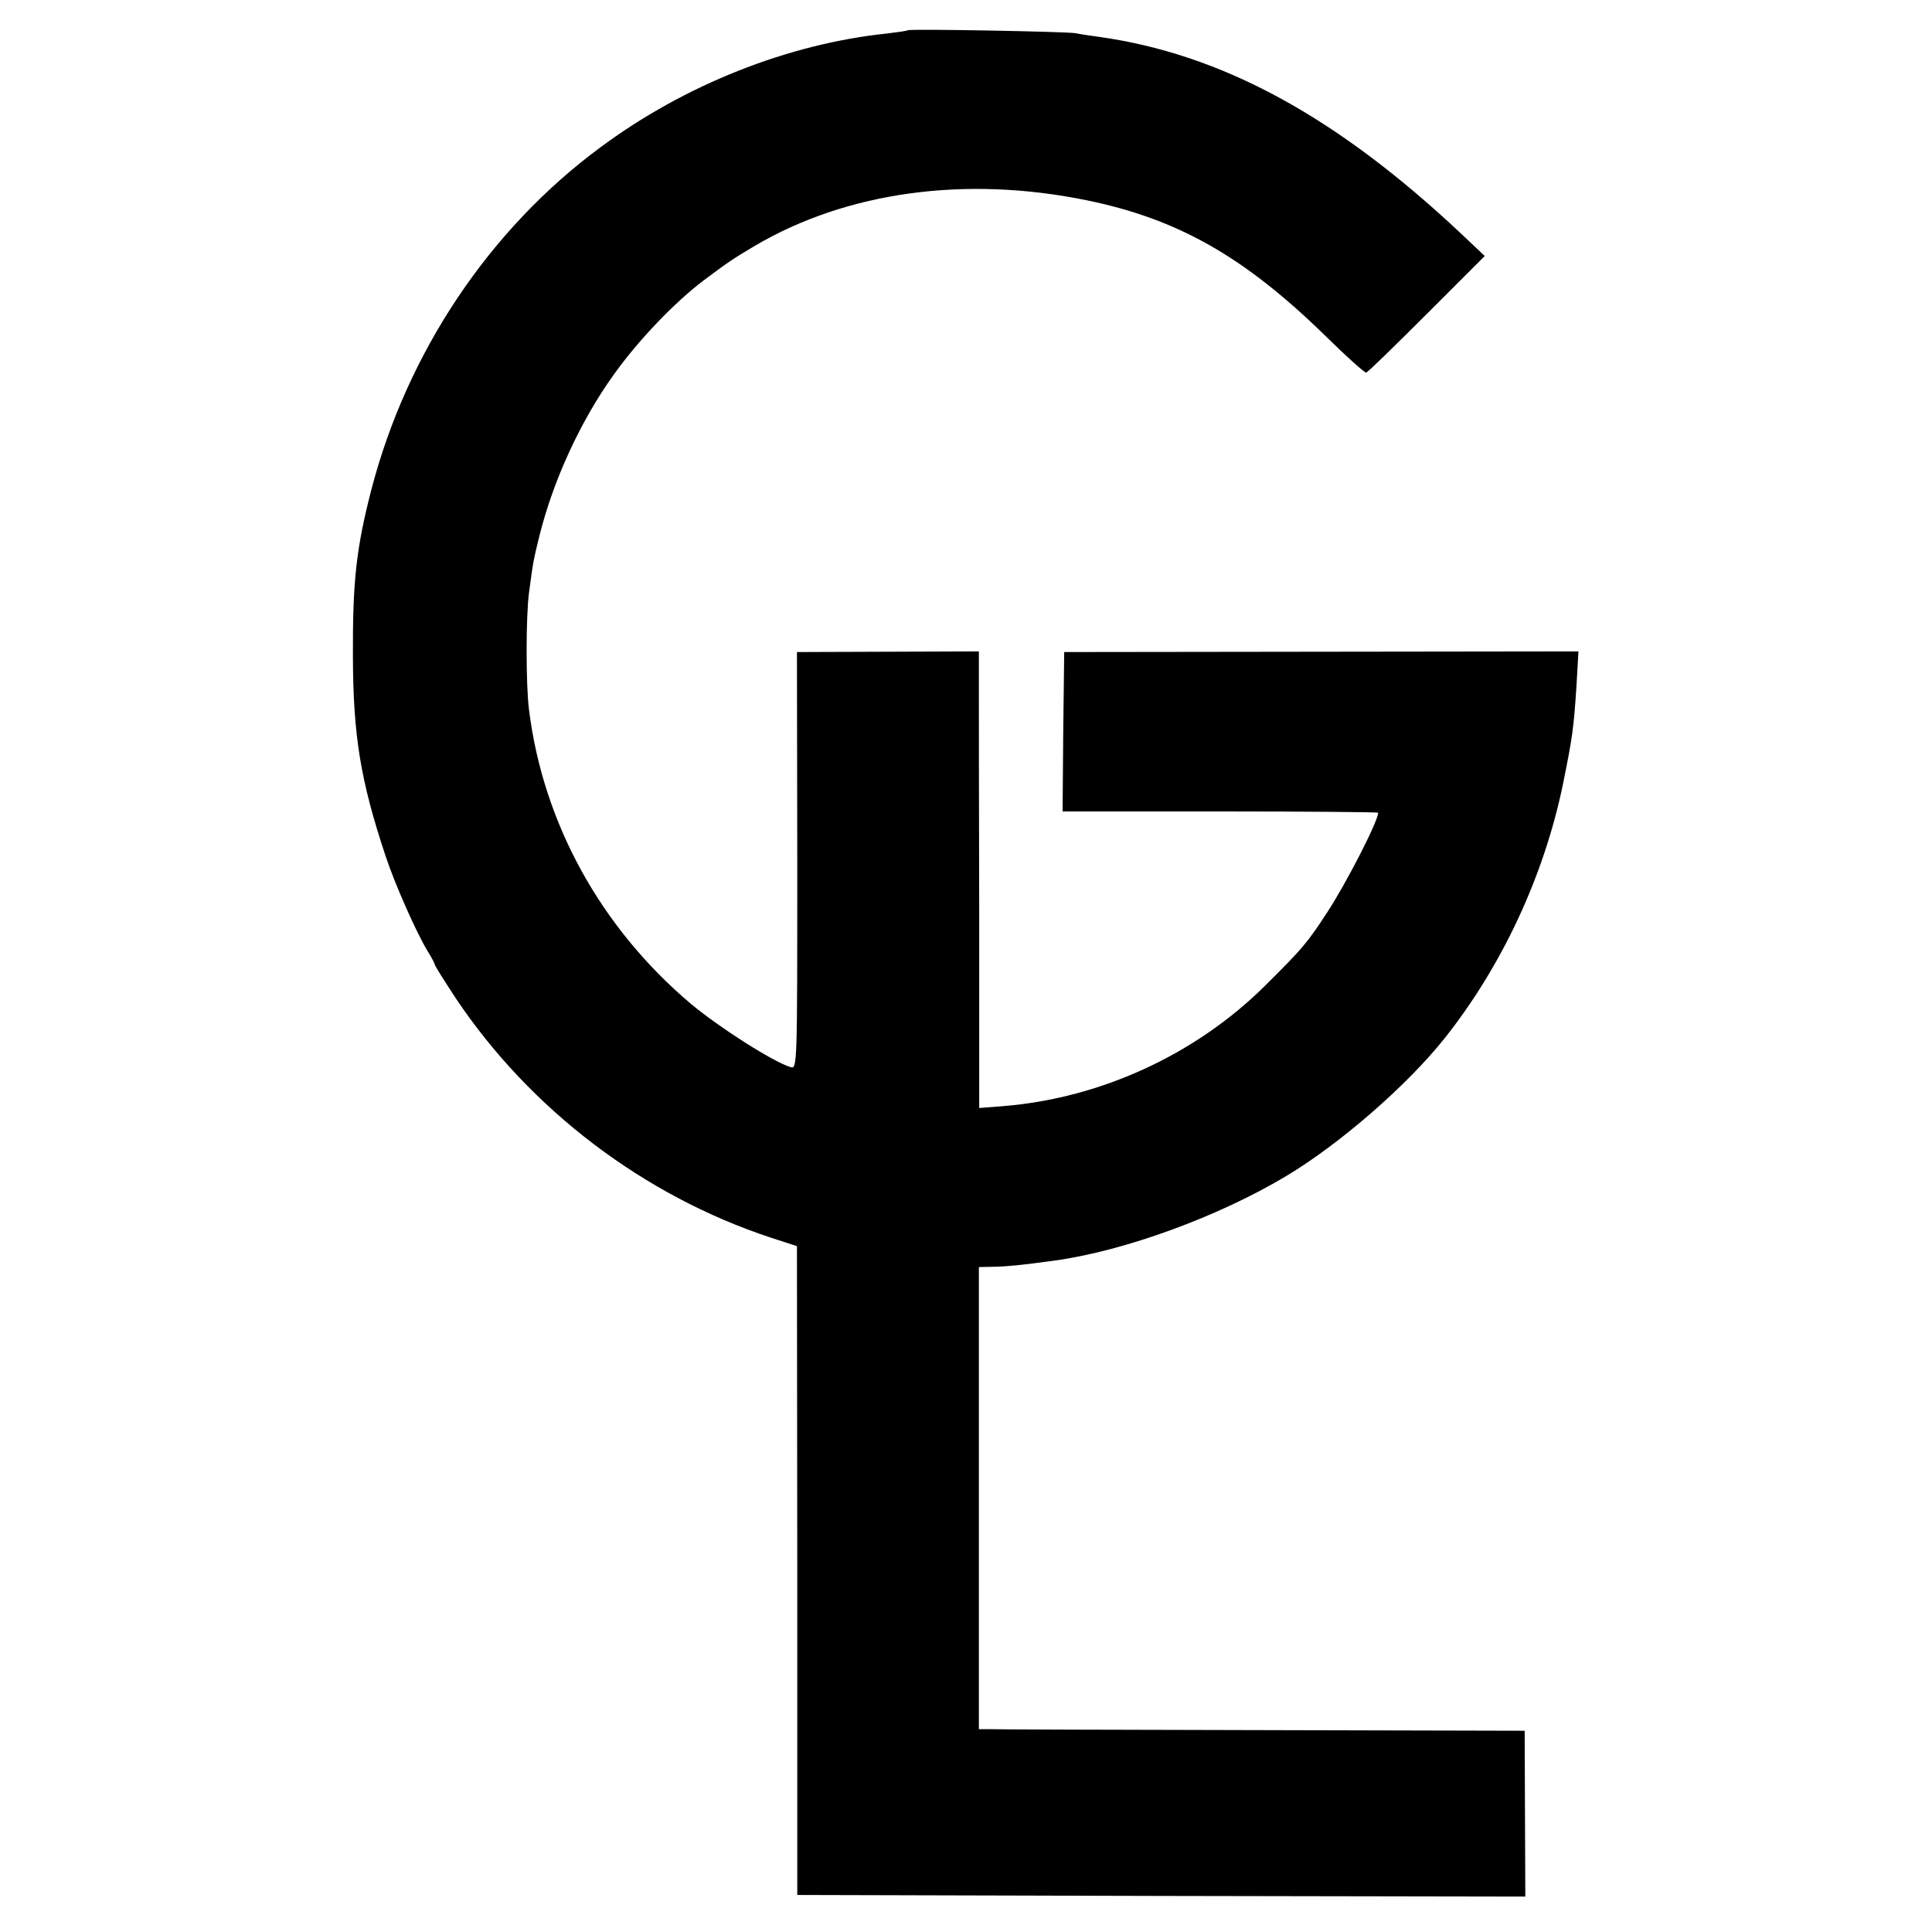<?xml version="1.0" standalone="no"?>
<!DOCTYPE svg PUBLIC "-//W3C//DTD SVG 20010904//EN"
 "http://www.w3.org/TR/2001/REC-SVG-20010904/DTD/svg10.dtd">
<svg version="1.0" xmlns="http://www.w3.org/2000/svg"
 width="600pt" height="600pt" viewBox="0 0 600 600"
 preserveAspectRatio="xMidYMid meet">
<g transform="translate(0,600) scale(0.1,-0.1)"
fill="#000000" stroke="none">
<path d="M2819 5906 c-2 -2 -31 -6 -64 -10 -308 -32 -630 -160 -891 -354 -345
-255 -599 -636 -710 -1060 -48 -185 -59 -288 -58 -522 1 -244 23 -383 102
-620 28 -85 95 -236 129 -292 13 -21 23 -40 23 -43 0 -4 30 -51 66 -106 232
-346 584 -613 979 -743 l80 -26 1 -1008 0 -1007 1130 -3 1131 -2 -1 257 -1
258 -825 2 c-454 1 -835 2 -847 3 l-23 0 0 718 0 717 48 1 c43 1 83 5 186 19
219 30 511 137 721 263 164 98 374 280 491 427 178 224 309 504 368 790 29
144 33 169 42 306 l6 106 -798 -1 -799 -1 -3 -247 -2 -248 490 0 c269 0 490
-2 490 -4 0 -26 -99 -219 -158 -309 -61 -94 -78 -114 -192 -227 -215 -214
-510 -350 -812 -375 l-77 -6 0 613 c-1 337 -1 656 -1 709 l0 96 -282 -1 -283
-1 1 -647 c0 -646 0 -648 -21 -642 -55 17 -220 122 -310 197 -279 236 -458
560 -502 912 -10 75 -10 292 0 365 12 92 14 102 32 175 43 173 127 356 230
500 76 107 189 225 280 294 79 59 91 67 160 108 286 168 654 218 1030 141 283
-58 489 -175 740 -420 66 -65 124 -117 128 -115 5 1 89 83 188 182 l180 180
-73 69 c-388 365 -745 559 -1128 612 -24 3 -56 8 -70 11 -33 5 -515 14 -521 9z"/>
</g>
</svg>
